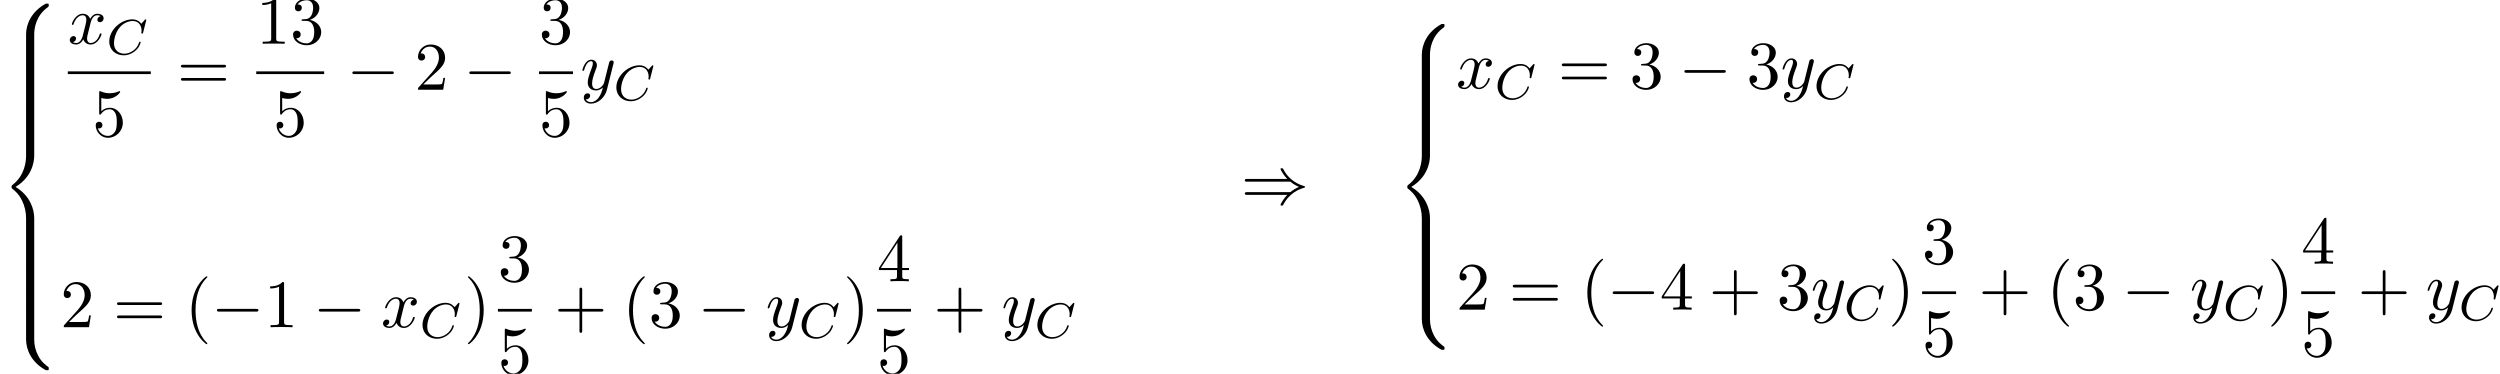 <?xml version='1.0' encoding='UTF-8'?>
<!-- This file was generated by dvisvgm 2.13.3 -->
<svg version='1.1' xmlns='http://www.w3.org/2000/svg' xmlns:xlink='http://www.w3.org/1999/xlink' width='401.577pt' height='60.046pt' viewBox='53.798 80.697 401.577 60.046'>
<defs>
<path id='g0-56' d='M5.498 4.942C5.498 4.047 5.738 1.964 7.68 .589C7.822 .48 7.833 .469 7.833 .273C7.833 .022 7.822 .011 7.549 .011H7.375C5.029 1.276 4.189 3.338 4.189 4.942V9.633C4.189 9.916 4.2 9.927 4.495 9.927H5.193C5.487 9.927 5.498 9.916 5.498 9.633V4.942Z'/>
<path id='g0-58' d='M7.549 9.807C7.822 9.807 7.833 9.796 7.833 9.545C7.833 9.349 7.822 9.338 7.778 9.305C7.44 9.055 6.655 8.498 6.142 7.495C5.716 6.665 5.498 5.825 5.498 4.876V.185C5.498-.098 5.487-.109 5.193-.109H4.495C4.2-.109 4.189-.098 4.189 .185V4.876C4.189 6.491 5.029 8.553 7.375 9.807H7.549Z'/>
<path id='g0-60' d='M4.189 19.451C4.189 19.735 4.2 19.745 4.495 19.745H5.193C5.487 19.745 5.498 19.735 5.498 19.451V14.847C5.498 13.527 4.942 11.302 2.498 9.818C4.964 8.324 5.498 6.076 5.498 4.789V.185C5.498-.098 5.487-.109 5.193-.109H4.495C4.2-.109 4.189-.098 4.189 .185V4.8C4.189 5.716 3.993 7.985 1.985 9.513C1.865 9.611 1.855 9.622 1.855 9.818S1.865 10.025 1.985 10.124C2.269 10.342 3.022 10.92 3.545 12.022C3.971 12.895 4.189 13.865 4.189 14.836V19.451Z'/>
<path id='g0-62' d='M5.498 .185C5.498-.098 5.487-.109 5.193-.109H4.495C4.2-.109 4.189-.098 4.189 .185V3.087C4.189 3.371 4.2 3.382 4.495 3.382H5.193C5.487 3.382 5.498 3.371 5.498 3.087V.185Z'/>
<path id='g1-0' d='M7.189-2.509C7.375-2.509 7.571-2.509 7.571-2.727S7.375-2.945 7.189-2.945H1.287C1.102-2.945 .905-2.945 .905-2.727S1.102-2.509 1.287-2.509H7.189Z'/>
<path id='g1-41' d='M7.92-3.567C8.378-3.175 8.935-2.891 9.295-2.727C8.902-2.553 8.367-2.269 7.92-1.887H.993C.807-1.887 .6-1.887 .6-1.669S.796-1.451 .982-1.451H7.429C6.905-.949 6.338 .011 6.338 .153C6.338 .273 6.48 .273 6.545 .273C6.633 .273 6.709 .273 6.753 .185C6.982-.229 7.287-.807 7.996-1.44C8.749-2.105 9.48-2.4 10.047-2.564C10.233-2.629 10.244-2.64 10.265-2.662C10.287-2.673 10.287-2.705 10.287-2.727S10.287-2.771 10.276-2.793L10.244-2.815C10.222-2.825 10.211-2.836 10.004-2.902C8.531-3.338 7.44-4.331 6.829-5.498C6.709-5.716 6.698-5.727 6.545-5.727C6.48-5.727 6.338-5.727 6.338-5.607C6.338-5.465 6.895-4.516 7.429-4.004H.982C.796-4.004 .6-4.004 .6-3.785S.807-3.567 .993-3.567H7.92Z'/>
<path id='g4-40' d='M3.611 2.618C3.611 2.585 3.611 2.564 3.425 2.378C2.062 1.004 1.713-1.058 1.713-2.727C1.713-4.625 2.127-6.524 3.469-7.887C3.611-8.018 3.611-8.04 3.611-8.073C3.611-8.149 3.567-8.182 3.502-8.182C3.393-8.182 2.411-7.44 1.767-6.055C1.211-4.855 1.08-3.644 1.08-2.727C1.08-1.876 1.2-.556 1.8 .676C2.455 2.018 3.393 2.727 3.502 2.727C3.567 2.727 3.611 2.695 3.611 2.618Z'/>
<path id='g4-41' d='M3.153-2.727C3.153-3.578 3.033-4.898 2.433-6.131C1.778-7.473 .84-8.182 .731-8.182C.665-8.182 .622-8.138 .622-8.073C.622-8.04 .622-8.018 .829-7.822C1.898-6.742 2.52-5.007 2.52-2.727C2.52-.862 2.116 1.058 .764 2.433C.622 2.564 .622 2.585 .622 2.618C.622 2.684 .665 2.727 .731 2.727C.84 2.727 1.822 1.985 2.465 .6C3.022-.6 3.153-1.811 3.153-2.727Z'/>
<path id='g4-43' d='M4.462-2.509H7.505C7.658-2.509 7.865-2.509 7.865-2.727S7.658-2.945 7.505-2.945H4.462V-6C4.462-6.153 4.462-6.36 4.244-6.36S4.025-6.153 4.025-6V-2.945H.971C.818-2.945 .611-2.945 .611-2.727S.818-2.509 .971-2.509H4.025V.545C4.025 .698 4.025 .905 4.244 .905S4.462 .698 4.462 .545V-2.509Z'/>
<path id='g4-49' d='M3.207-6.982C3.207-7.244 3.207-7.265 2.956-7.265C2.28-6.567 1.32-6.567 .971-6.567V-6.229C1.189-6.229 1.833-6.229 2.4-6.513V-.862C2.4-.469 2.367-.338 1.385-.338H1.036V0C1.418-.033 2.367-.033 2.804-.033S4.189-.033 4.571 0V-.338H4.222C3.24-.338 3.207-.458 3.207-.862V-6.982Z'/>
<path id='g4-50' d='M1.385-.84L2.542-1.964C4.244-3.469 4.898-4.058 4.898-5.149C4.898-6.393 3.916-7.265 2.585-7.265C1.353-7.265 .545-6.262 .545-5.291C.545-4.68 1.091-4.68 1.124-4.68C1.309-4.68 1.691-4.811 1.691-5.258C1.691-5.542 1.495-5.825 1.113-5.825C1.025-5.825 1.004-5.825 .971-5.815C1.222-6.524 1.811-6.927 2.444-6.927C3.436-6.927 3.905-6.044 3.905-5.149C3.905-4.276 3.36-3.415 2.76-2.738L.665-.404C.545-.284 .545-.262 .545 0H4.593L4.898-1.898H4.625C4.571-1.571 4.495-1.091 4.385-.927C4.309-.84 3.589-.84 3.349-.84H1.385Z'/>
<path id='g4-51' d='M3.164-3.84C4.058-4.135 4.691-4.898 4.691-5.76C4.691-6.655 3.731-7.265 2.684-7.265C1.582-7.265 .753-6.611 .753-5.782C.753-5.422 .993-5.215 1.309-5.215C1.647-5.215 1.865-5.455 1.865-5.771C1.865-6.316 1.353-6.316 1.189-6.316C1.527-6.851 2.247-6.993 2.64-6.993C3.087-6.993 3.687-6.753 3.687-5.771C3.687-5.64 3.665-5.007 3.382-4.527C3.055-4.004 2.684-3.971 2.411-3.96C2.324-3.949 2.062-3.927 1.985-3.927C1.898-3.916 1.822-3.905 1.822-3.796C1.822-3.676 1.898-3.676 2.084-3.676H2.564C3.458-3.676 3.862-2.935 3.862-1.865C3.862-.382 3.109-.065 2.629-.065C2.16-.065 1.342-.251 .96-.895C1.342-.84 1.68-1.08 1.68-1.495C1.68-1.887 1.385-2.105 1.069-2.105C.807-2.105 .458-1.953 .458-1.473C.458-.48 1.473 .24 2.662 .24C3.993 .24 4.985-.753 4.985-1.865C4.985-2.76 4.298-3.611 3.164-3.84Z'/>
<path id='g4-52' d='M3.207-1.8V-.851C3.207-.458 3.185-.338 2.378-.338H2.149V0C2.596-.033 3.164-.033 3.622-.033S4.658-.033 5.105 0V-.338H4.876C4.069-.338 4.047-.458 4.047-.851V-1.8H5.138V-2.138H4.047V-7.102C4.047-7.32 4.047-7.385 3.873-7.385C3.775-7.385 3.742-7.385 3.655-7.255L.305-2.138V-1.8H3.207ZM3.273-2.138H.611L3.273-6.207V-2.138Z'/>
<path id='g4-53' d='M4.898-2.193C4.898-3.491 4.004-4.582 2.825-4.582C2.302-4.582 1.833-4.407 1.44-4.025V-6.153C1.658-6.087 2.018-6.011 2.367-6.011C3.709-6.011 4.473-7.004 4.473-7.145C4.473-7.211 4.44-7.265 4.364-7.265C4.353-7.265 4.331-7.265 4.276-7.233C4.058-7.135 3.524-6.916 2.793-6.916C2.356-6.916 1.855-6.993 1.342-7.222C1.255-7.255 1.233-7.255 1.211-7.255C1.102-7.255 1.102-7.167 1.102-6.993V-3.764C1.102-3.567 1.102-3.48 1.255-3.48C1.331-3.48 1.353-3.513 1.396-3.578C1.516-3.753 1.92-4.342 2.804-4.342C3.371-4.342 3.644-3.84 3.731-3.644C3.905-3.24 3.927-2.815 3.927-2.269C3.927-1.887 3.927-1.233 3.665-.775C3.404-.349 3-.065 2.498-.065C1.702-.065 1.08-.644 .895-1.287C.927-1.276 .96-1.265 1.08-1.265C1.44-1.265 1.625-1.538 1.625-1.8S1.44-2.335 1.08-2.335C.927-2.335 .545-2.258 .545-1.756C.545-.818 1.298 .24 2.52 .24C3.785 .24 4.898-.807 4.898-2.193Z'/>
<path id='g4-61' d='M7.495-3.567C7.658-3.567 7.865-3.567 7.865-3.785S7.658-4.004 7.505-4.004H.971C.818-4.004 .611-4.004 .611-3.785S.818-3.567 .982-3.567H7.495ZM7.505-1.451C7.658-1.451 7.865-1.451 7.865-1.669S7.658-1.887 7.495-1.887H.982C.818-1.887 .611-1.887 .611-1.669S.818-1.451 .971-1.451H7.505Z'/>
<path id='g2-67' d='M6.344-5.396C6.352-5.428 6.368-5.475 6.368-5.515C6.368-5.571 6.32-5.611 6.265-5.611S6.185-5.587 6.121-5.515L5.563-4.902C5.491-5.005 5.069-5.611 4.136-5.611C2.287-5.611 .422-3.897 .422-2.064C.422-.677 1.474 .167 2.742 .167C3.786 .167 4.67-.47 5.101-1.092C5.364-1.482 5.467-1.865 5.467-1.913C5.467-1.985 5.42-2.016 5.348-2.016C5.252-2.016 5.236-1.977 5.212-1.889C4.878-.789 3.802-.096 2.845-.096C2.032-.096 1.18-.574 1.18-1.793C1.18-2.048 1.267-3.379 2.152-4.376C2.75-5.045 3.563-5.348 4.192-5.348C5.197-5.348 5.611-4.543 5.611-3.786C5.611-3.674 5.579-3.523 5.579-3.427C5.579-3.324 5.683-3.324 5.715-3.324C5.818-3.324 5.834-3.355 5.866-3.499L6.344-5.396Z'/>
<path id='g3-120' d='M3.644-3.295C3.709-3.578 3.96-4.582 4.724-4.582C4.778-4.582 5.04-4.582 5.269-4.44C4.964-4.385 4.745-4.113 4.745-3.851C4.745-3.676 4.865-3.469 5.16-3.469C5.4-3.469 5.749-3.665 5.749-4.102C5.749-4.669 5.105-4.822 4.735-4.822C4.102-4.822 3.72-4.244 3.589-3.993C3.316-4.713 2.727-4.822 2.411-4.822C1.276-4.822 .655-3.415 .655-3.142C.655-3.033 .764-3.033 .785-3.033C.873-3.033 .905-3.055 .927-3.153C1.298-4.309 2.018-4.582 2.389-4.582C2.596-4.582 2.978-4.484 2.978-3.851C2.978-3.513 2.793-2.782 2.389-1.255C2.215-.578 1.833-.12 1.353-.12C1.287-.12 1.036-.12 .807-.262C1.08-.316 1.32-.545 1.32-.851C1.32-1.145 1.08-1.233 .916-1.233C.589-1.233 .316-.949 .316-.6C.316-.098 .862 .12 1.342 .12C2.062 .12 2.455-.644 2.487-.709C2.618-.305 3.011 .12 3.665 .12C4.789 .12 5.411-1.287 5.411-1.56C5.411-1.669 5.313-1.669 5.28-1.669C5.182-1.669 5.16-1.625 5.138-1.549C4.778-.382 4.036-.12 3.687-.12C3.262-.12 3.087-.469 3.087-.84C3.087-1.08 3.153-1.32 3.273-1.8L3.644-3.295Z'/>
<path id='g3-121' d='M5.302-4.156C5.345-4.309 5.345-4.331 5.345-4.407C5.345-4.604 5.193-4.702 5.029-4.702C4.92-4.702 4.745-4.636 4.647-4.473C4.625-4.418 4.538-4.08 4.495-3.884C4.418-3.6 4.342-3.305 4.276-3.011L3.785-1.047C3.742-.884 3.273-.12 2.553-.12C1.996-.12 1.876-.6 1.876-1.004C1.876-1.505 2.062-2.182 2.433-3.142C2.607-3.589 2.651-3.709 2.651-3.927C2.651-4.418 2.302-4.822 1.756-4.822C.72-4.822 .316-3.24 .316-3.142C.316-3.033 .425-3.033 .447-3.033C.556-3.033 .567-3.055 .622-3.229C.916-4.255 1.353-4.582 1.724-4.582C1.811-4.582 1.996-4.582 1.996-4.233C1.996-3.96 1.887-3.676 1.811-3.469C1.375-2.313 1.178-1.691 1.178-1.178C1.178-.207 1.865 .12 2.509 .12C2.935 .12 3.305-.065 3.611-.371C3.469 .196 3.338 .731 2.902 1.309C2.618 1.68 2.204 1.996 1.702 1.996C1.549 1.996 1.058 1.964 .873 1.538C1.047 1.538 1.189 1.538 1.342 1.407C1.451 1.309 1.56 1.167 1.56 .96C1.56 .622 1.265 .578 1.156 .578C.905 .578 .545 .753 .545 1.287C.545 1.833 1.025 2.236 1.702 2.236C2.825 2.236 3.949 1.244 4.255 .011L5.302-4.156Z'/>
</defs>
<g id='page1'>
<use x='53.798' y='81.266' xlink:href='#g0-56'/>
<use x='53.798' y='91.084' xlink:href='#g0-62'/>
<use x='53.798' y='94.357' xlink:href='#g0-62'/>
<use x='53.798' y='97.629' xlink:href='#g0-62'/>
<use x='53.798' y='100.902' xlink:href='#g0-60'/>
<use x='53.798' y='120.539' xlink:href='#g0-62'/>
<use x='53.798' y='123.811' xlink:href='#g0-62'/>
<use x='53.798' y='127.084' xlink:href='#g0-62'/>
<use x='53.798' y='130.357' xlink:href='#g0-58'/>
<use x='64.691' y='87.728' xlink:href='#g3-120'/>
<use x='70.926' y='89.416' xlink:href='#g2-67'/>
<rect x='64.691' y='92.162' height='.436' width='13.332'/>
<use x='68.629' y='102.591' xlink:href='#g4-53'/>
<use x='82.248' y='95.108' xlink:href='#g4-61'/>
<use x='94.959' y='87.728' xlink:href='#g4-49'/>
<use x='100.413' y='87.728' xlink:href='#g4-51'/>
<rect x='94.959' y='92.162' height='.436' width='10.909'/>
<use x='97.686' y='102.591' xlink:href='#g4-53'/>
<use x='109.488' y='95.108' xlink:href='#g1-0'/>
<use x='120.397' y='95.108' xlink:href='#g4-50'/>
<use x='128.275' y='95.108' xlink:href='#g1-0'/>
<use x='140.38' y='87.728' xlink:href='#g4-51'/>
<rect x='140.38' y='92.162' height='.436' width='5.455'/>
<use x='140.38' y='102.591' xlink:href='#g4-53'/>
<use x='147.03' y='95.108' xlink:href='#g3-121'/>
<use x='152.379' y='96.796' xlink:href='#g2-67'/>
<use x='63.495' y='133.26' xlink:href='#g4-50'/>
<use x='71.98' y='133.26' xlink:href='#g4-61'/>
<use x='83.495' y='133.26' xlink:href='#g4-40'/>
<use x='87.738' y='133.26' xlink:href='#g1-0'/>
<use x='96.222' y='133.26' xlink:href='#g4-49'/>
<use x='104.101' y='133.26' xlink:href='#g1-0'/>
<use x='115.01' y='133.26' xlink:href='#g3-120'/>
<use x='121.245' y='134.949' xlink:href='#g2-67'/>
<use x='128.342' y='133.26' xlink:href='#g4-41'/>
<use x='133.78' y='125.88' xlink:href='#g4-51'/>
<rect x='133.78' y='130.315' height='.436' width='5.455'/>
<use x='133.78' y='140.743' xlink:href='#g4-53'/>
<use x='142.854' y='133.26' xlink:href='#g4-43'/>
<use x='153.763' y='133.26' xlink:href='#g4-40'/>
<use x='158.006' y='133.26' xlink:href='#g4-51'/>
<use x='165.884' y='133.26' xlink:href='#g1-0'/>
<use x='176.794' y='133.26' xlink:href='#g3-121'/>
<use x='182.142' y='134.949' xlink:href='#g2-67'/>
<use x='189.239' y='133.26' xlink:href='#g4-41'/>
<use x='194.677' y='125.88' xlink:href='#g4-52'/>
<rect x='194.677' y='130.315' height='.436' width='5.455'/>
<use x='194.677' y='140.743' xlink:href='#g4-53'/>
<use x='203.751' y='133.26' xlink:href='#g4-43'/>
<use x='214.66' y='133.26' xlink:href='#g3-121'/>
<use x='220.009' y='134.949' xlink:href='#g2-67'/>
<use x='253.149' y='113.448' xlink:href='#g1-41'/>
<use x='277.998' y='84.538' xlink:href='#g0-56'/>
<use x='277.998' y='94.357' xlink:href='#g0-62'/>
<use x='277.998' y='97.629' xlink:href='#g0-62'/>
<use x='277.998' y='100.902' xlink:href='#g0-60'/>
<use x='277.998' y='120.539' xlink:href='#g0-62'/>
<use x='277.998' y='123.811' xlink:href='#g0-62'/>
<use x='277.998' y='127.084' xlink:href='#g0-58'/>
<use x='287.695' y='94.896' xlink:href='#g3-120'/>
<use x='293.93' y='96.585' xlink:href='#g2-67'/>
<use x='304.057' y='94.896' xlink:href='#g4-61'/>
<use x='315.572' y='94.896' xlink:href='#g4-51'/>
<use x='323.451' y='94.896' xlink:href='#g1-0'/>
<use x='334.36' y='94.896' xlink:href='#g4-51'/>
<use x='339.814' y='94.896' xlink:href='#g3-121'/>
<use x='345.163' y='96.585' xlink:href='#g2-67'/>
<use x='287.695' y='130.443' xlink:href='#g4-50'/>
<use x='296.18' y='130.443' xlink:href='#g4-61'/>
<use x='307.695' y='130.443' xlink:href='#g4-40'/>
<use x='311.937' y='130.443' xlink:href='#g1-0'/>
<use x='320.422' y='130.443' xlink:href='#g4-52'/>
<use x='328.301' y='130.443' xlink:href='#g4-43'/>
<use x='339.21' y='130.443' xlink:href='#g4-51'/>
<use x='344.665' y='130.443' xlink:href='#g3-121'/>
<use x='350.013' y='132.132' xlink:href='#g2-67'/>
<use x='357.11' y='130.443' xlink:href='#g4-41'/>
<use x='362.548' y='123.063' xlink:href='#g4-51'/>
<rect x='362.548' y='127.497' height='.436' width='5.455'/>
<use x='362.548' y='137.926' xlink:href='#g4-53'/>
<use x='371.622' y='130.443' xlink:href='#g4-43'/>
<use x='382.531' y='130.443' xlink:href='#g4-40'/>
<use x='386.774' y='130.443' xlink:href='#g4-51'/>
<use x='394.652' y='130.443' xlink:href='#g1-0'/>
<use x='405.561' y='130.443' xlink:href='#g3-121'/>
<use x='410.91' y='132.132' xlink:href='#g2-67'/>
<use x='418.007' y='130.443' xlink:href='#g4-41'/>
<use x='423.445' y='123.063' xlink:href='#g4-52'/>
<rect x='423.445' y='127.497' height='.436' width='5.455'/>
<use x='423.445' y='137.926' xlink:href='#g4-53'/>
<use x='432.519' y='130.443' xlink:href='#g4-43'/>
<use x='443.428' y='130.443' xlink:href='#g3-121'/>
<use x='448.777' y='132.132' xlink:href='#g2-67'/>
</g>
</svg><!--Rendered by QuickLaTeX.com-->